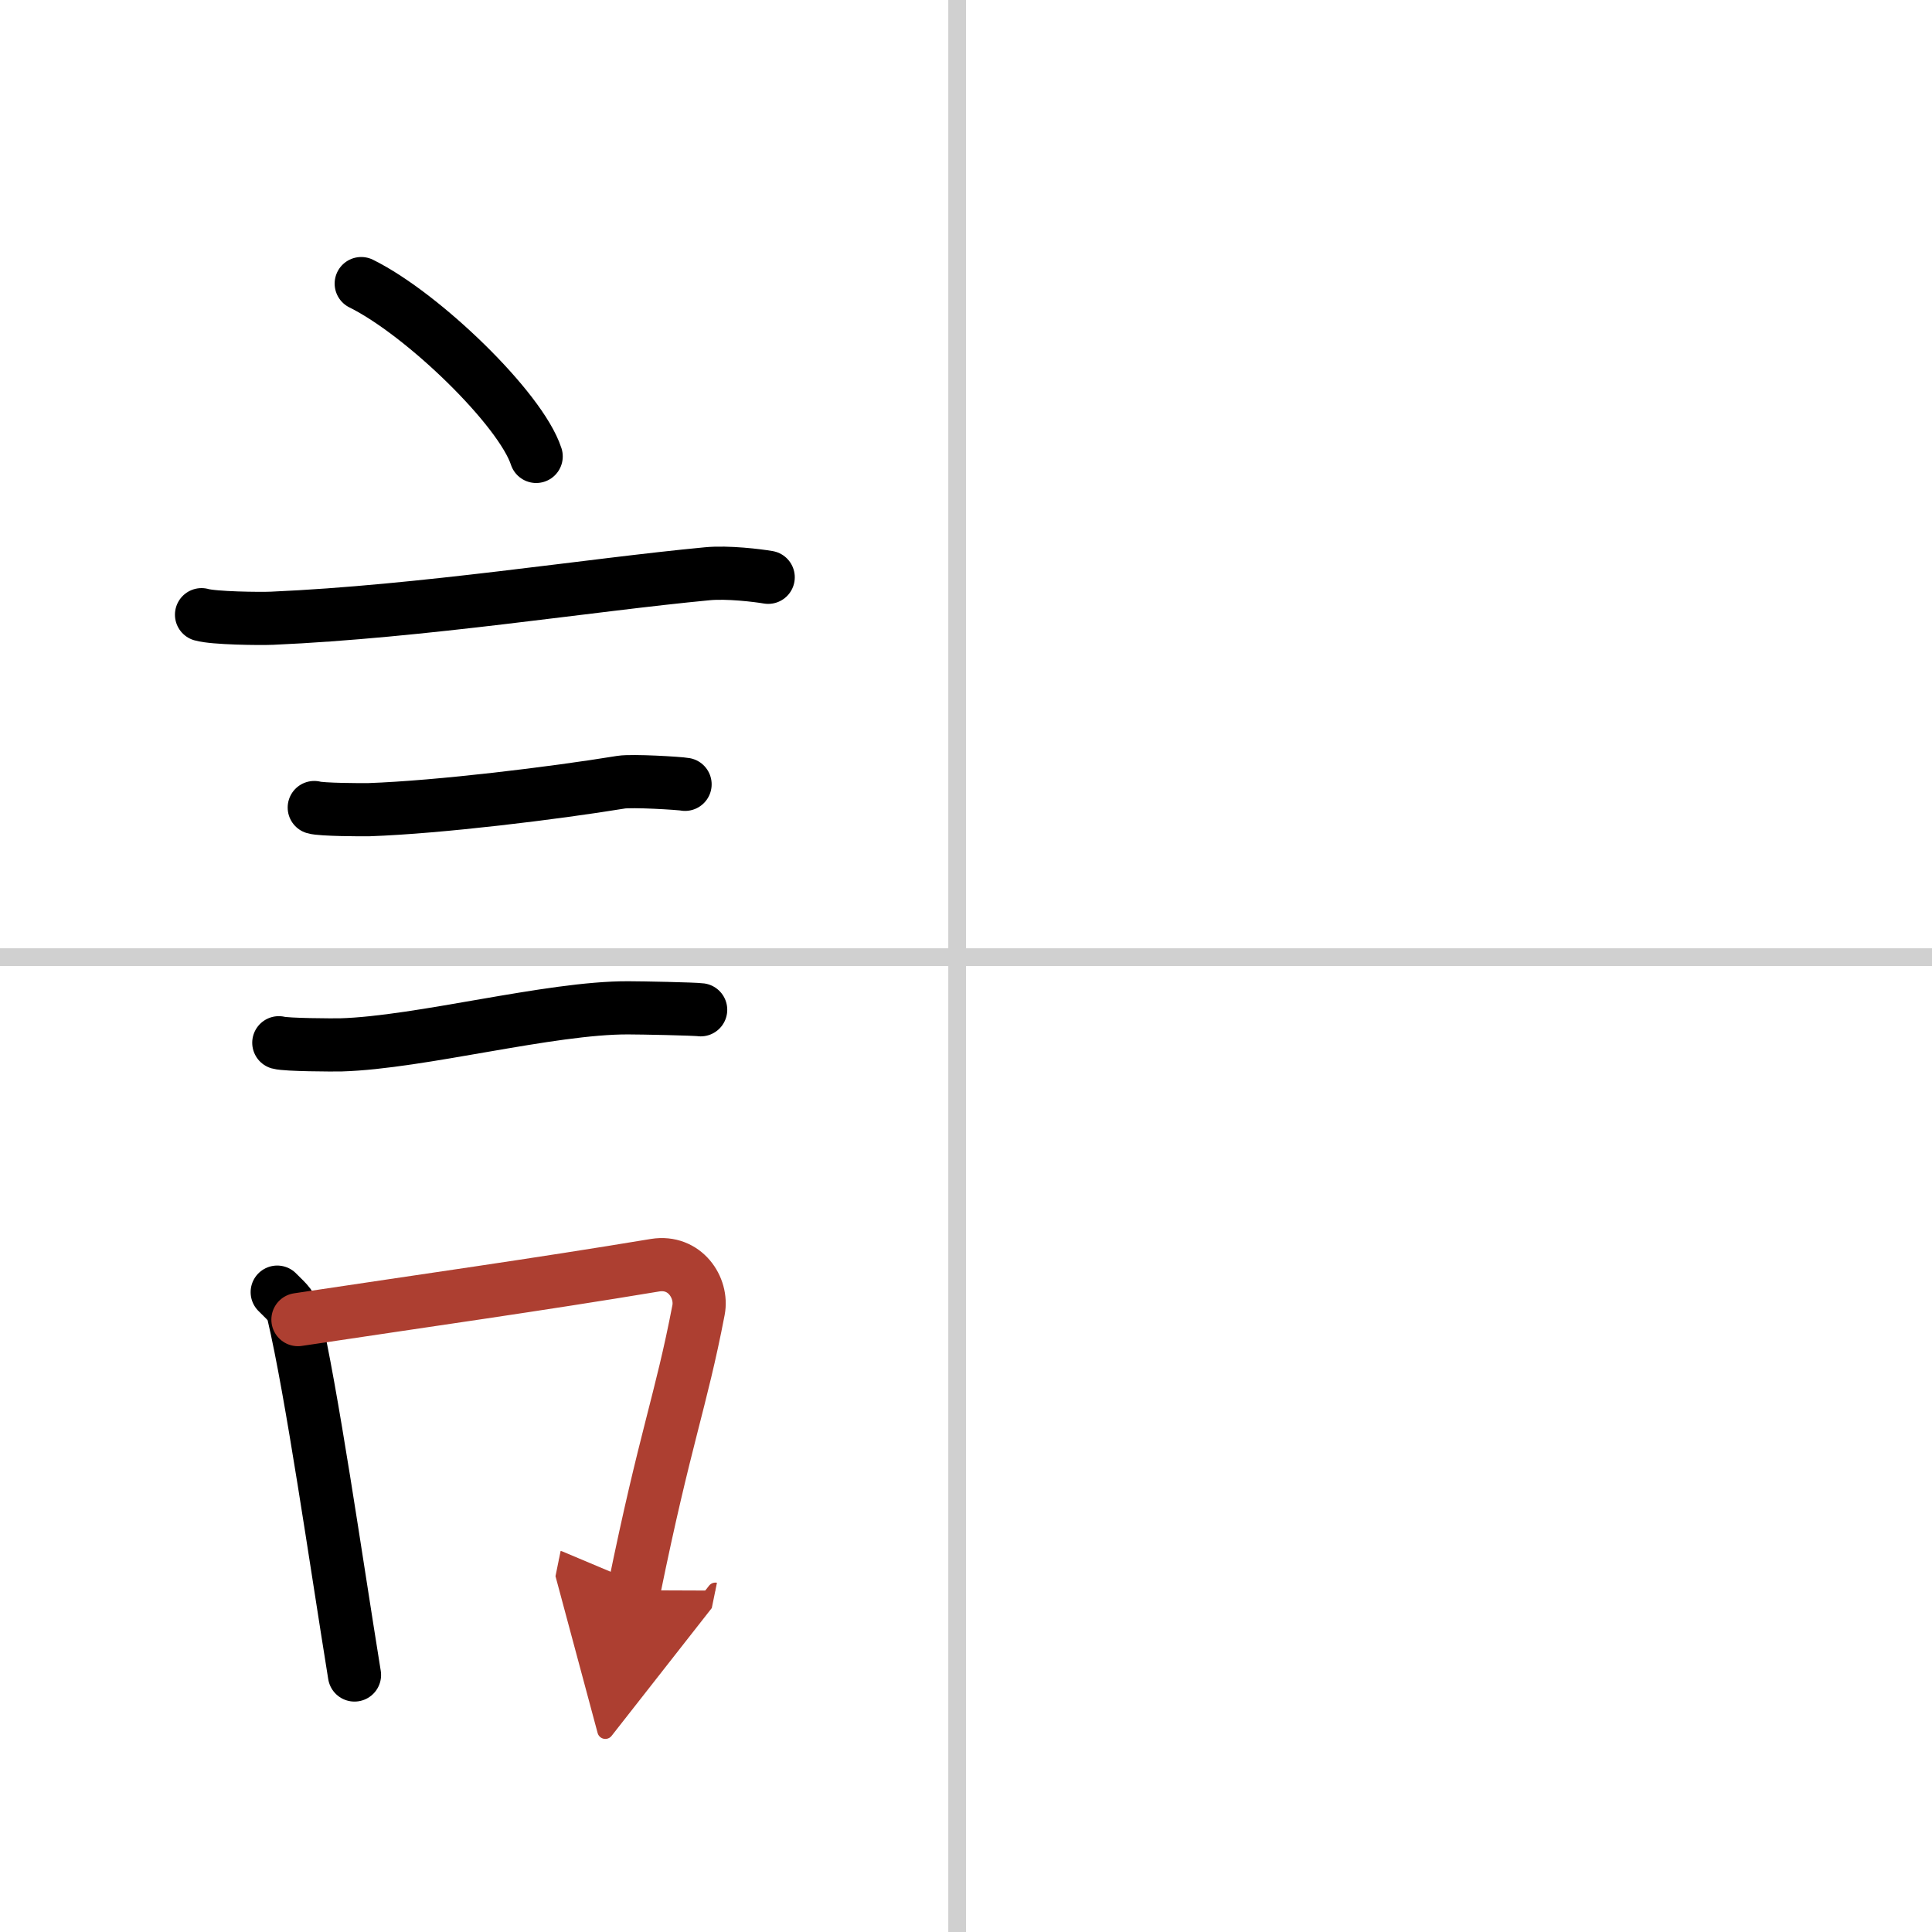 <svg width="400" height="400" viewBox="0 0 109 109" xmlns="http://www.w3.org/2000/svg"><defs><marker id="a" markerWidth="4" orient="auto" refX="1" refY="5" viewBox="0 0 10 10"><polyline points="0 0 10 5 0 10 1 5" fill="#ad3f31" stroke="#ad3f31"/></marker></defs><g fill="none" stroke="#000" stroke-linecap="round" stroke-linejoin="round" stroke-width="3"><rect width="100%" height="100%" fill="#fff" stroke="#fff"/><line x1="54" x2="54" y2="109" stroke="#d0d0d0" stroke-width="1"/><line x2="109" y1="54" y2="54" stroke="#d0d0d0" stroke-width="1"/><path d="m20.38 16c3.48 1.72 9 7.07 9.87 9.75"/><path d="m11.37 34.68c0.69 0.2 3.29 0.23 3.98 0.2 8.46-0.37 17.9-1.88 24.56-2.51 1.14-0.11 2.86 0.1 3.43 0.2"/><path d="m17.73 45.56c0.38 0.12 2.71 0.13 3.1 0.12 3.97-0.14 10.42-0.93 14.21-1.55 0.63-0.1 3.29 0.06 3.61 0.12"/><path d="m15.73 58.83c0.43 0.12 3.07 0.13 3.5 0.12 4.49-0.13 11.8-2.11 16.22-2.09 0.72 0 3.72 0.06 4.08 0.11"/><path d="m15.64 72.9c0.37 0.39 0.79 0.69 0.91 1.2 1.05 4.47 2.39 13.85 3.45 20.4"/><path d="m16.81 74.45c7.24-1.09 13.47-1.96 20.15-3.07 1.68-0.27 2.69 1.27 2.45 2.53-1 5.21-1.87 7.13-3.64 15.81" marker-end="url(#a)" stroke="#ad3f31"/></g></svg>
